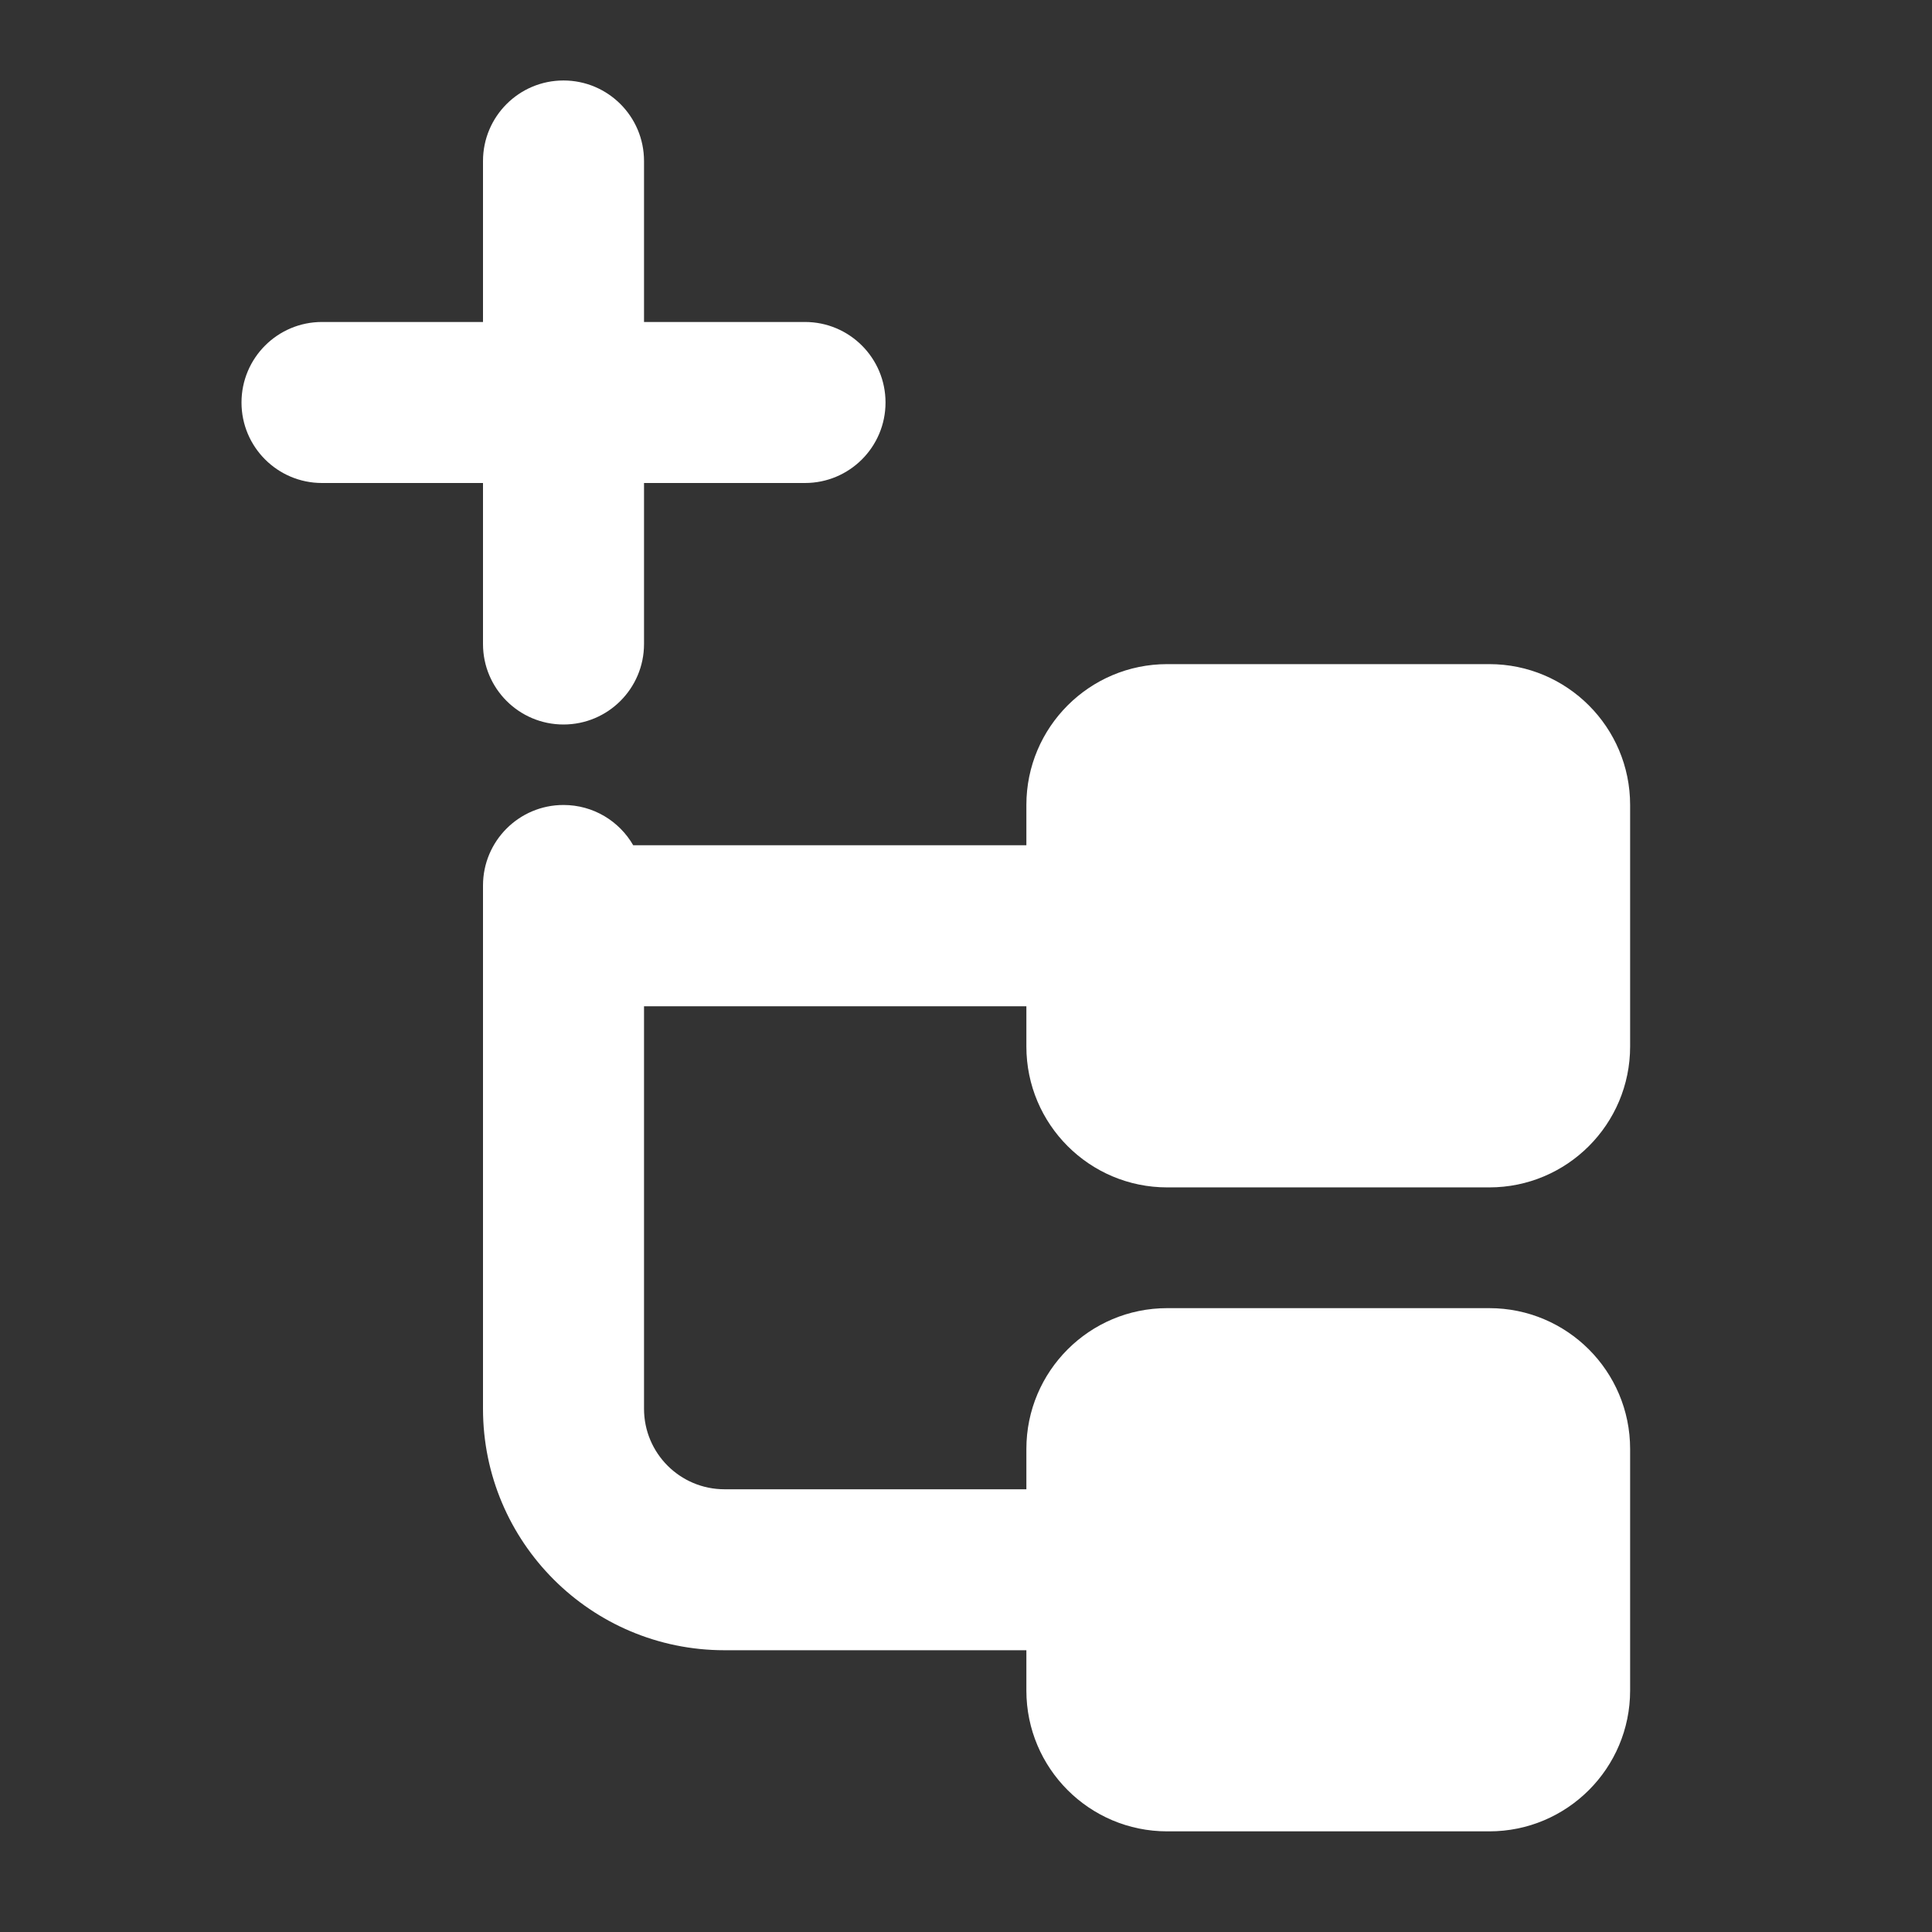 <svg width="32" height="32" viewBox="0 0 32 32" fill="none" xmlns="http://www.w3.org/2000/svg">
<rect x="0" y="0" width="32" height="32" fill="#333333" stroke="none"/>
<path fill-rule="evenodd" clip-rule="evenodd" d="M10.667 2.667C10.667 1.93 10.07 1.333 9.333 1.333C8.597 1.333 8 1.93 8 2.667V5.333H5.333C4.597 5.333 4 5.93 4 6.667C4 7.403 4.597 8 5.333 8H8V10.667C8 11.403 8.597 12 9.333 12C10.07 12 10.667 11.403 10.667 10.667V8H13.333C14.07 8 14.667 7.403 14.667 6.667C14.667 5.93 14.07 5.333 13.333 5.333H10.667V2.667ZM17 13.333C17 12.045 18.045 11 19.333 11H24.667C25.955 11 27 12.045 27 13.333V17.333C27 18.622 25.955 19.667 24.667 19.667H19.333C18.045 19.667 17 18.622 17 17.333V16.667H10.667V23.333C10.667 24.07 11.264 24.667 12 24.667H17V24C17 22.711 18.045 21.667 19.333 21.667H24.667C25.955 21.667 27 22.711 27 24V28C27 29.289 25.955 30.333 24.667 30.333H19.333C18.045 30.333 17 29.289 17 28V27.333H12C9.791 27.333 8 25.543 8 23.333V14.667C8 13.93 8.597 13.333 9.333 13.333C9.827 13.333 10.258 13.601 10.488 14H17V13.333Z" fill="white"/>
</svg>
